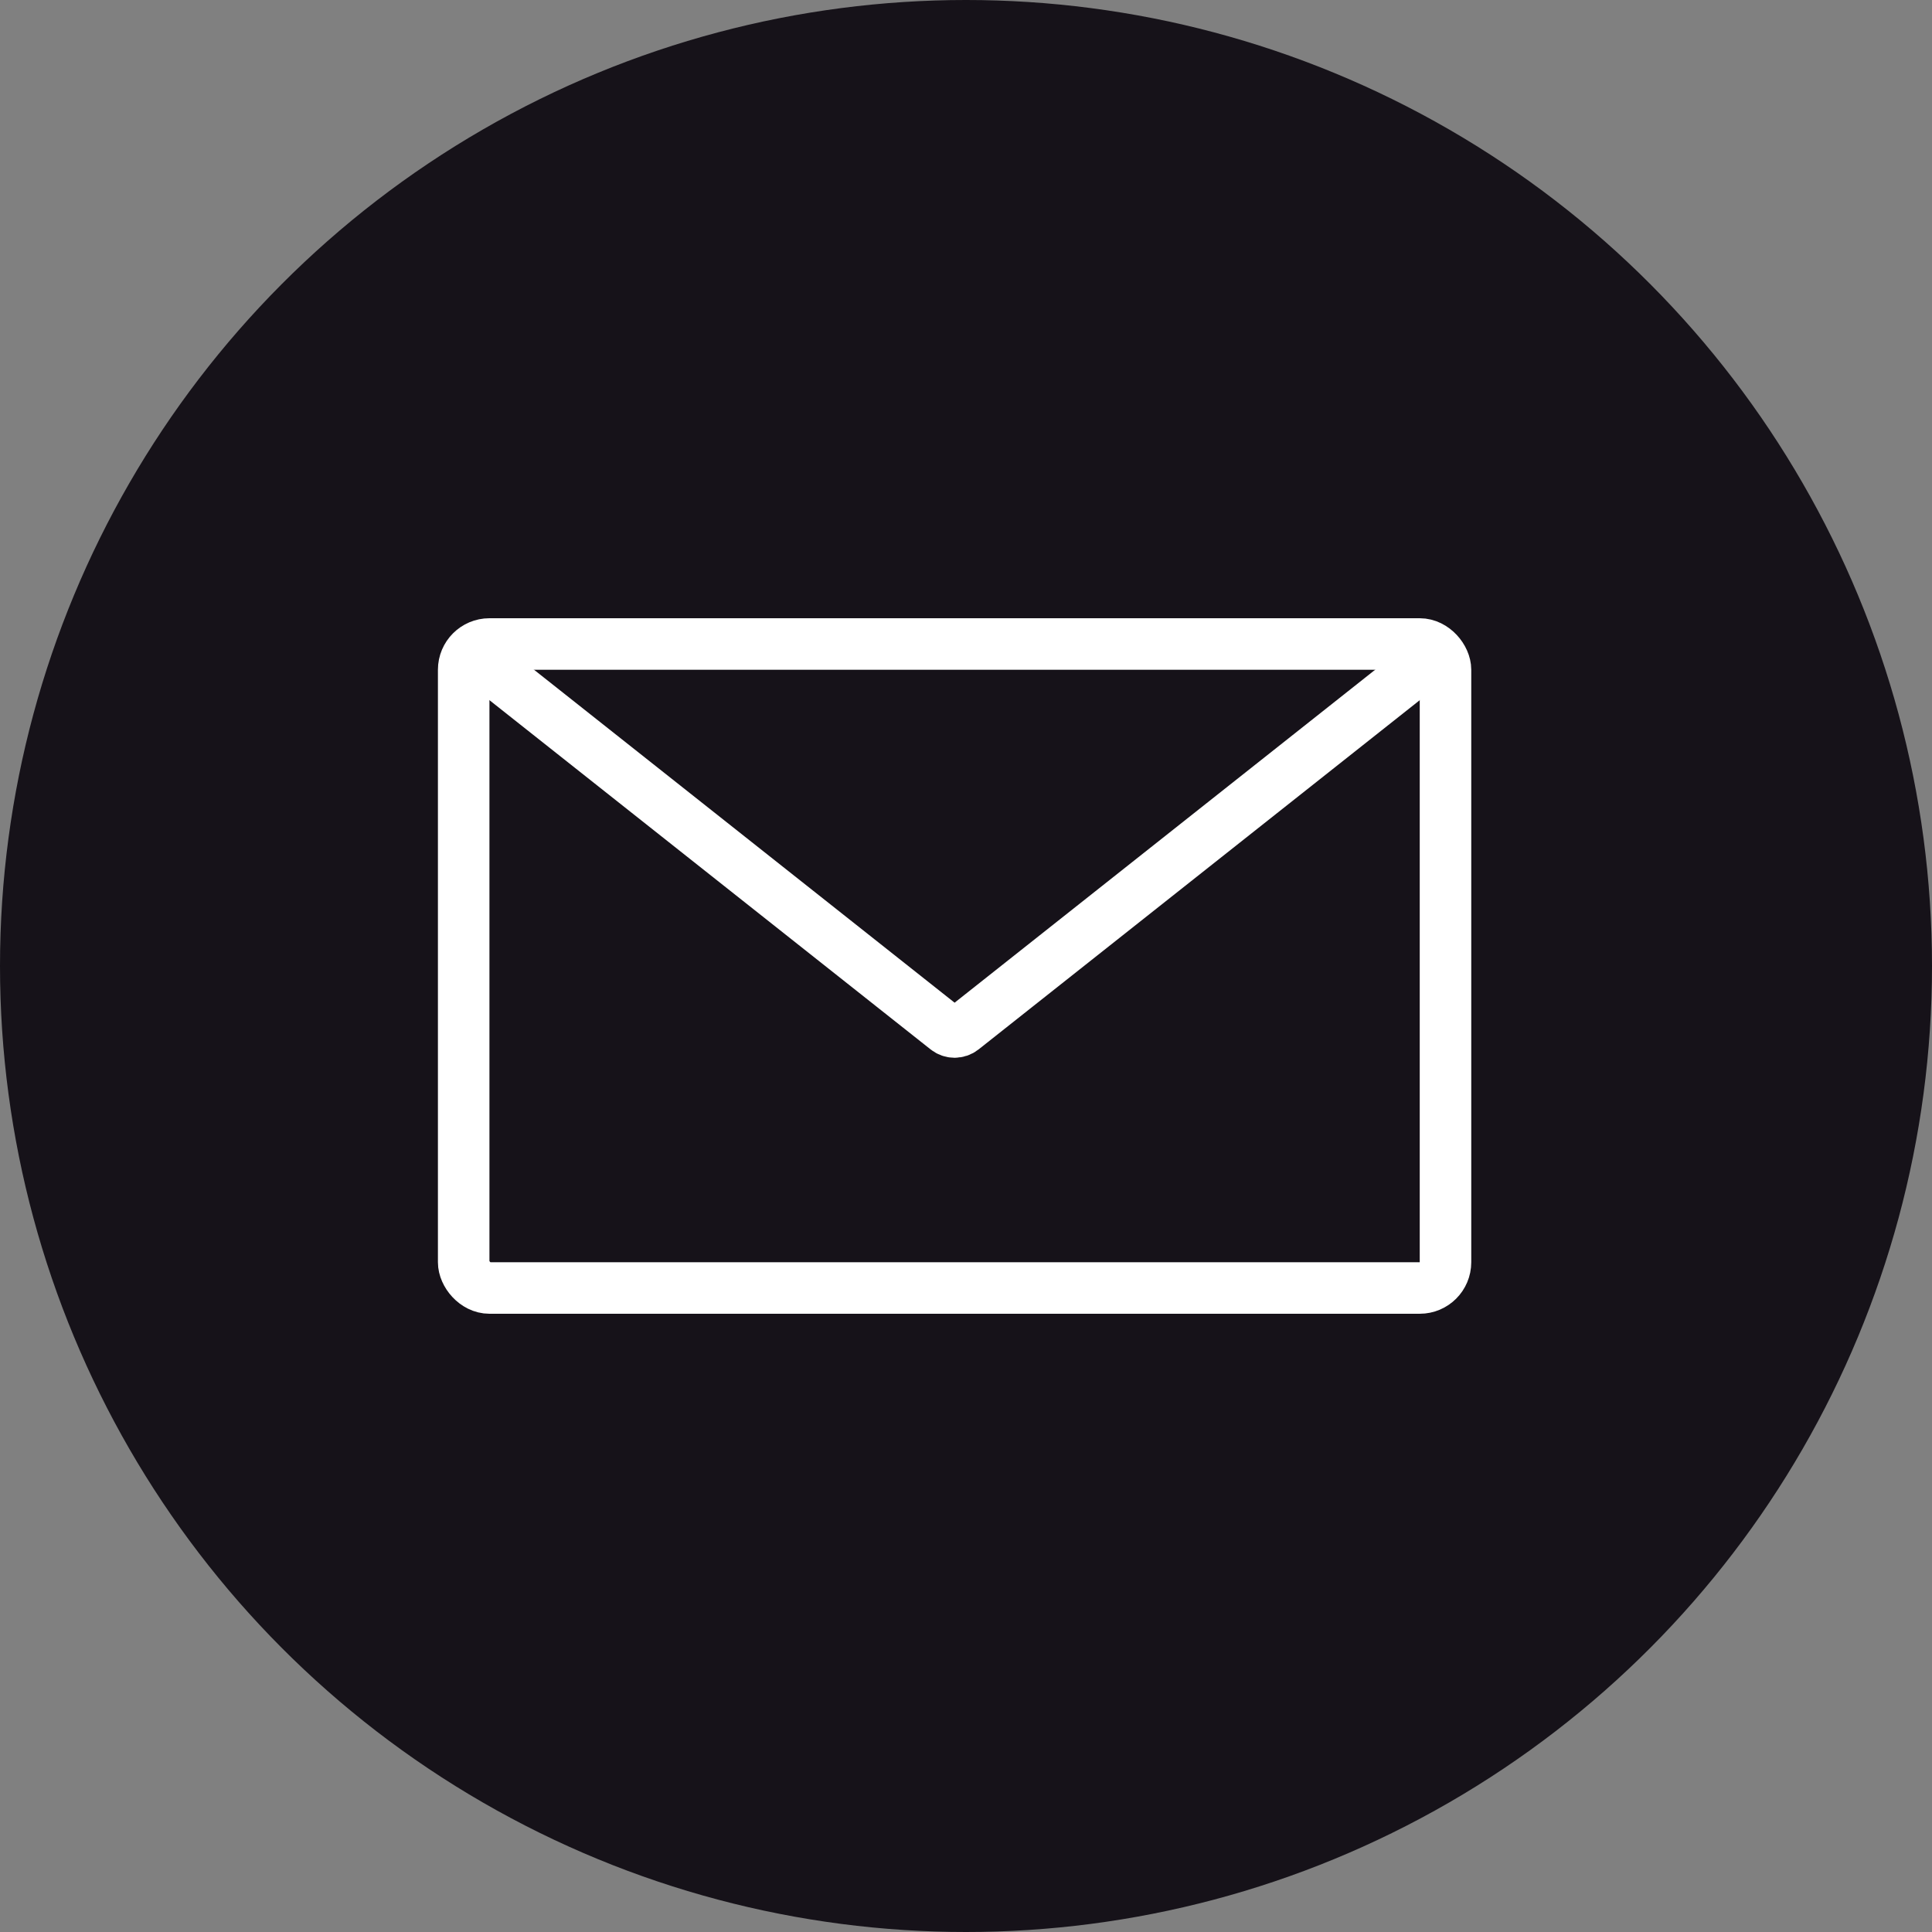 <svg width="75" height="75" viewBox="0 0 75 75" fill="none" xmlns="http://www.w3.org/2000/svg">
<rect x="0" y="0" width="75" height="75" fill="#808080" stroke="none"/>
<circle cx="37.5" cy="37.5" r="37.5" fill="#161219"/>
<rect x="18" y="25" width="38.114" height="25" rx="1" stroke="white" stroke-width="2"/>
<path d="M18.543 25.543L36.747 39.954C36.929 40.098 37.186 40.098 37.368 39.954L55.572 25.543" stroke="white" stroke-width="2" stroke-linecap="round"/>
</svg>
